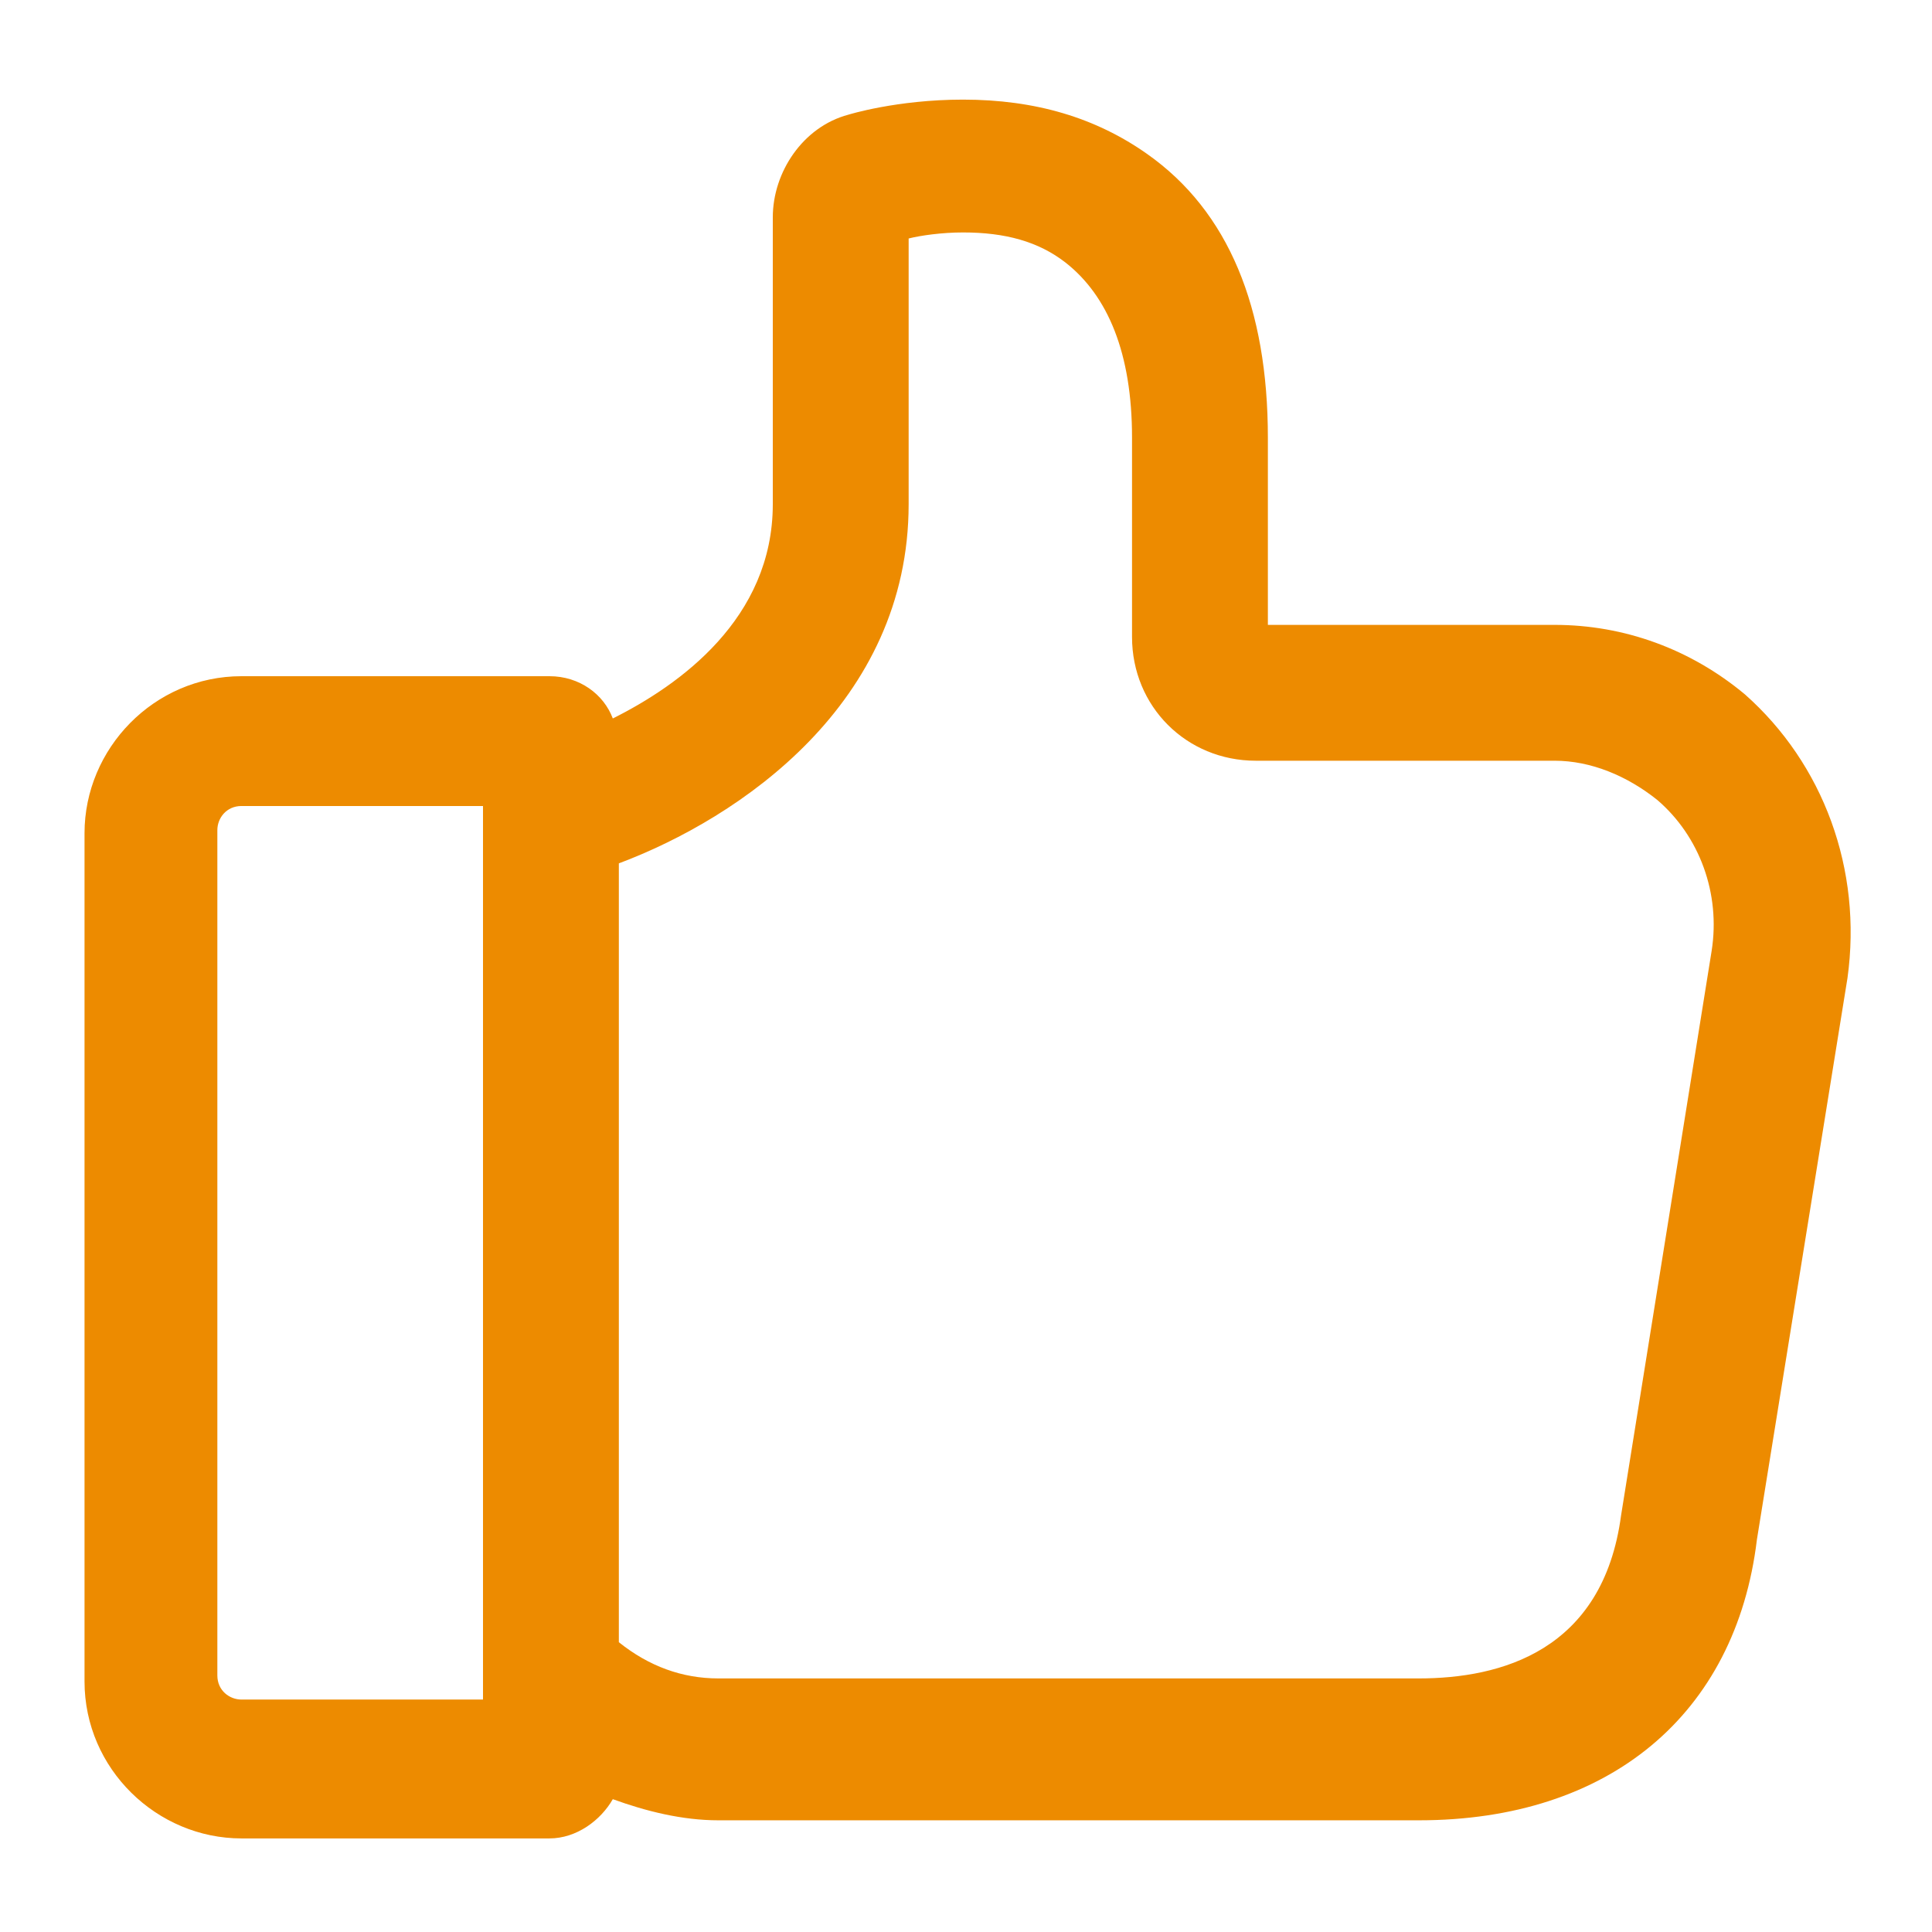 <?xml version="1.0" encoding="UTF-8"?>
<!-- Generator: Adobe Illustrator 25.2.1, SVG Export Plug-In . SVG Version: 6.00 Build 0)  -->
<svg xmlns="http://www.w3.org/2000/svg" xmlns:xlink="http://www.w3.org/1999/xlink" fill="#ed8b00" width="60" height="60" version="1.1" id="lni_lni-like" x="0px" y="0px" viewBox="0 0 64 64" style="enable-background:new 0 0 64 64;" xml:space="preserve">
<path d="M57.8,23c-1.8-1.5-4-2.3-6.3-2.3H42v-6.2c0-4.3-1.3-7.5-4-9.4c-1.7-1.2-3.7-1.8-6.1-1.8c-2.2,0-3.8,0.5-3.8,0.5  c-1.5,0.4-2.5,1.9-2.5,3.4v9.5c0,3.8-3.1,6-5.3,7.1c-0.3-0.8-1.1-1.4-2.1-1.4H8c-2.9,0-5.2,2.4-5.2,5.2v28.1c0,2.9,2.4,5.2,5.2,5.2  h10.2c0.9,0,1.7-0.6,2.1-1.3c1.1,0.4,2.3,0.7,3.5,0.7h23.2c6.3,0,10.5-3.5,11.2-9.3l3-18.6C61.7,28.8,60.4,25.3,57.8,23z M16,56.3H8  c-0.4,0-0.8-0.3-0.8-0.8V27.5c0-0.4,0.3-0.8,0.8-0.8h8V56.3z M56.7,31.5l-3,18.7c-0.6,4.5-4,5.4-6.7,5.4H23.8  c-1.2,0-2.3-0.4-3.3-1.2V28.6c4-1.5,9.6-5.3,9.6-11.9V7.9c0.4-0.1,1.1-0.2,1.8-0.2c1.4,0,2.5,0.3,3.4,1c1.4,1.1,2.2,3,2.2,5.8v6.6  c0,2.3,1.8,4.1,4.1,4.1h9.9c1.2,0,2.4,0.5,3.4,1.3C56.3,27.7,57,29.6,56.7,31.5z"></path>
</svg>

